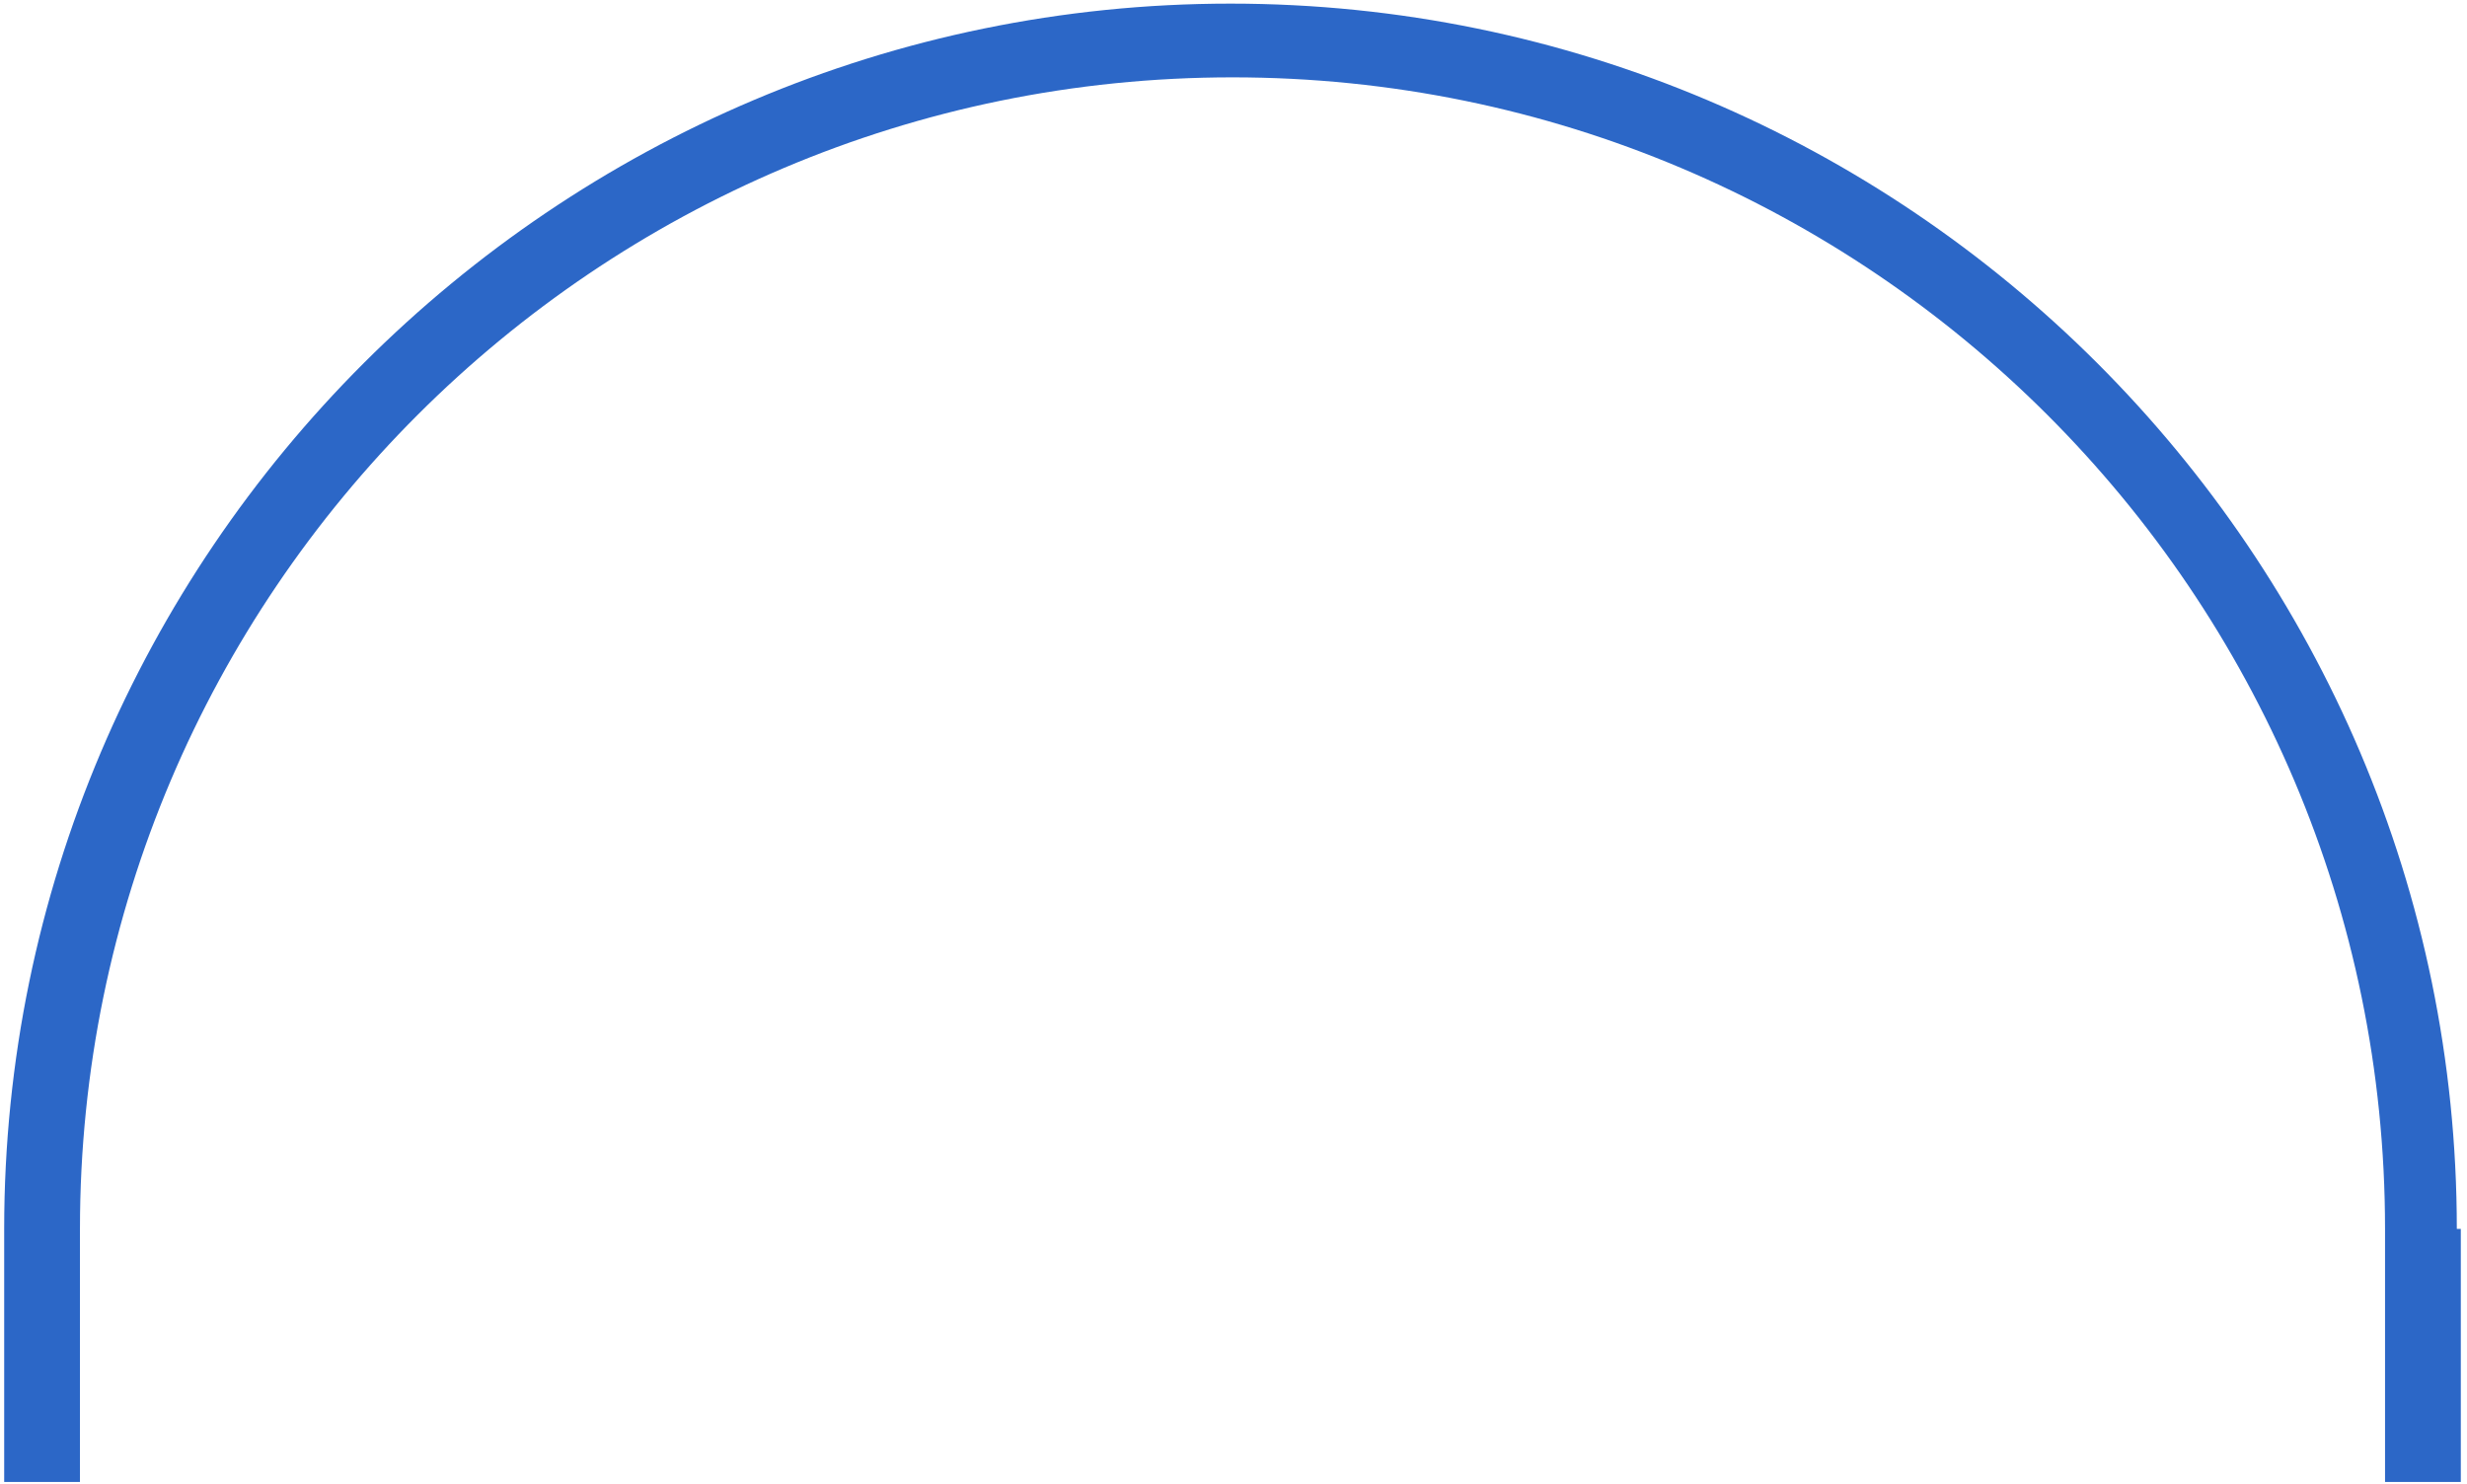 <svg width="241" height="145" viewBox="0 0 241 145" fill="none" xmlns="http://www.w3.org/2000/svg">
<path d="M240.005 120.064C240.005 54.078 186.242 0.354 120.207 0.354C54.172 0.354 0.409 54.078 0.409 120.064V144.784H7.811V120.064C7.811 57.971 58.263 7.557 120.402 7.557C182.541 7.557 232.993 57.971 232.993 120.064V144.784H240.395V120.064H240.005Z" fill="#2C67C7"/>
</svg>
